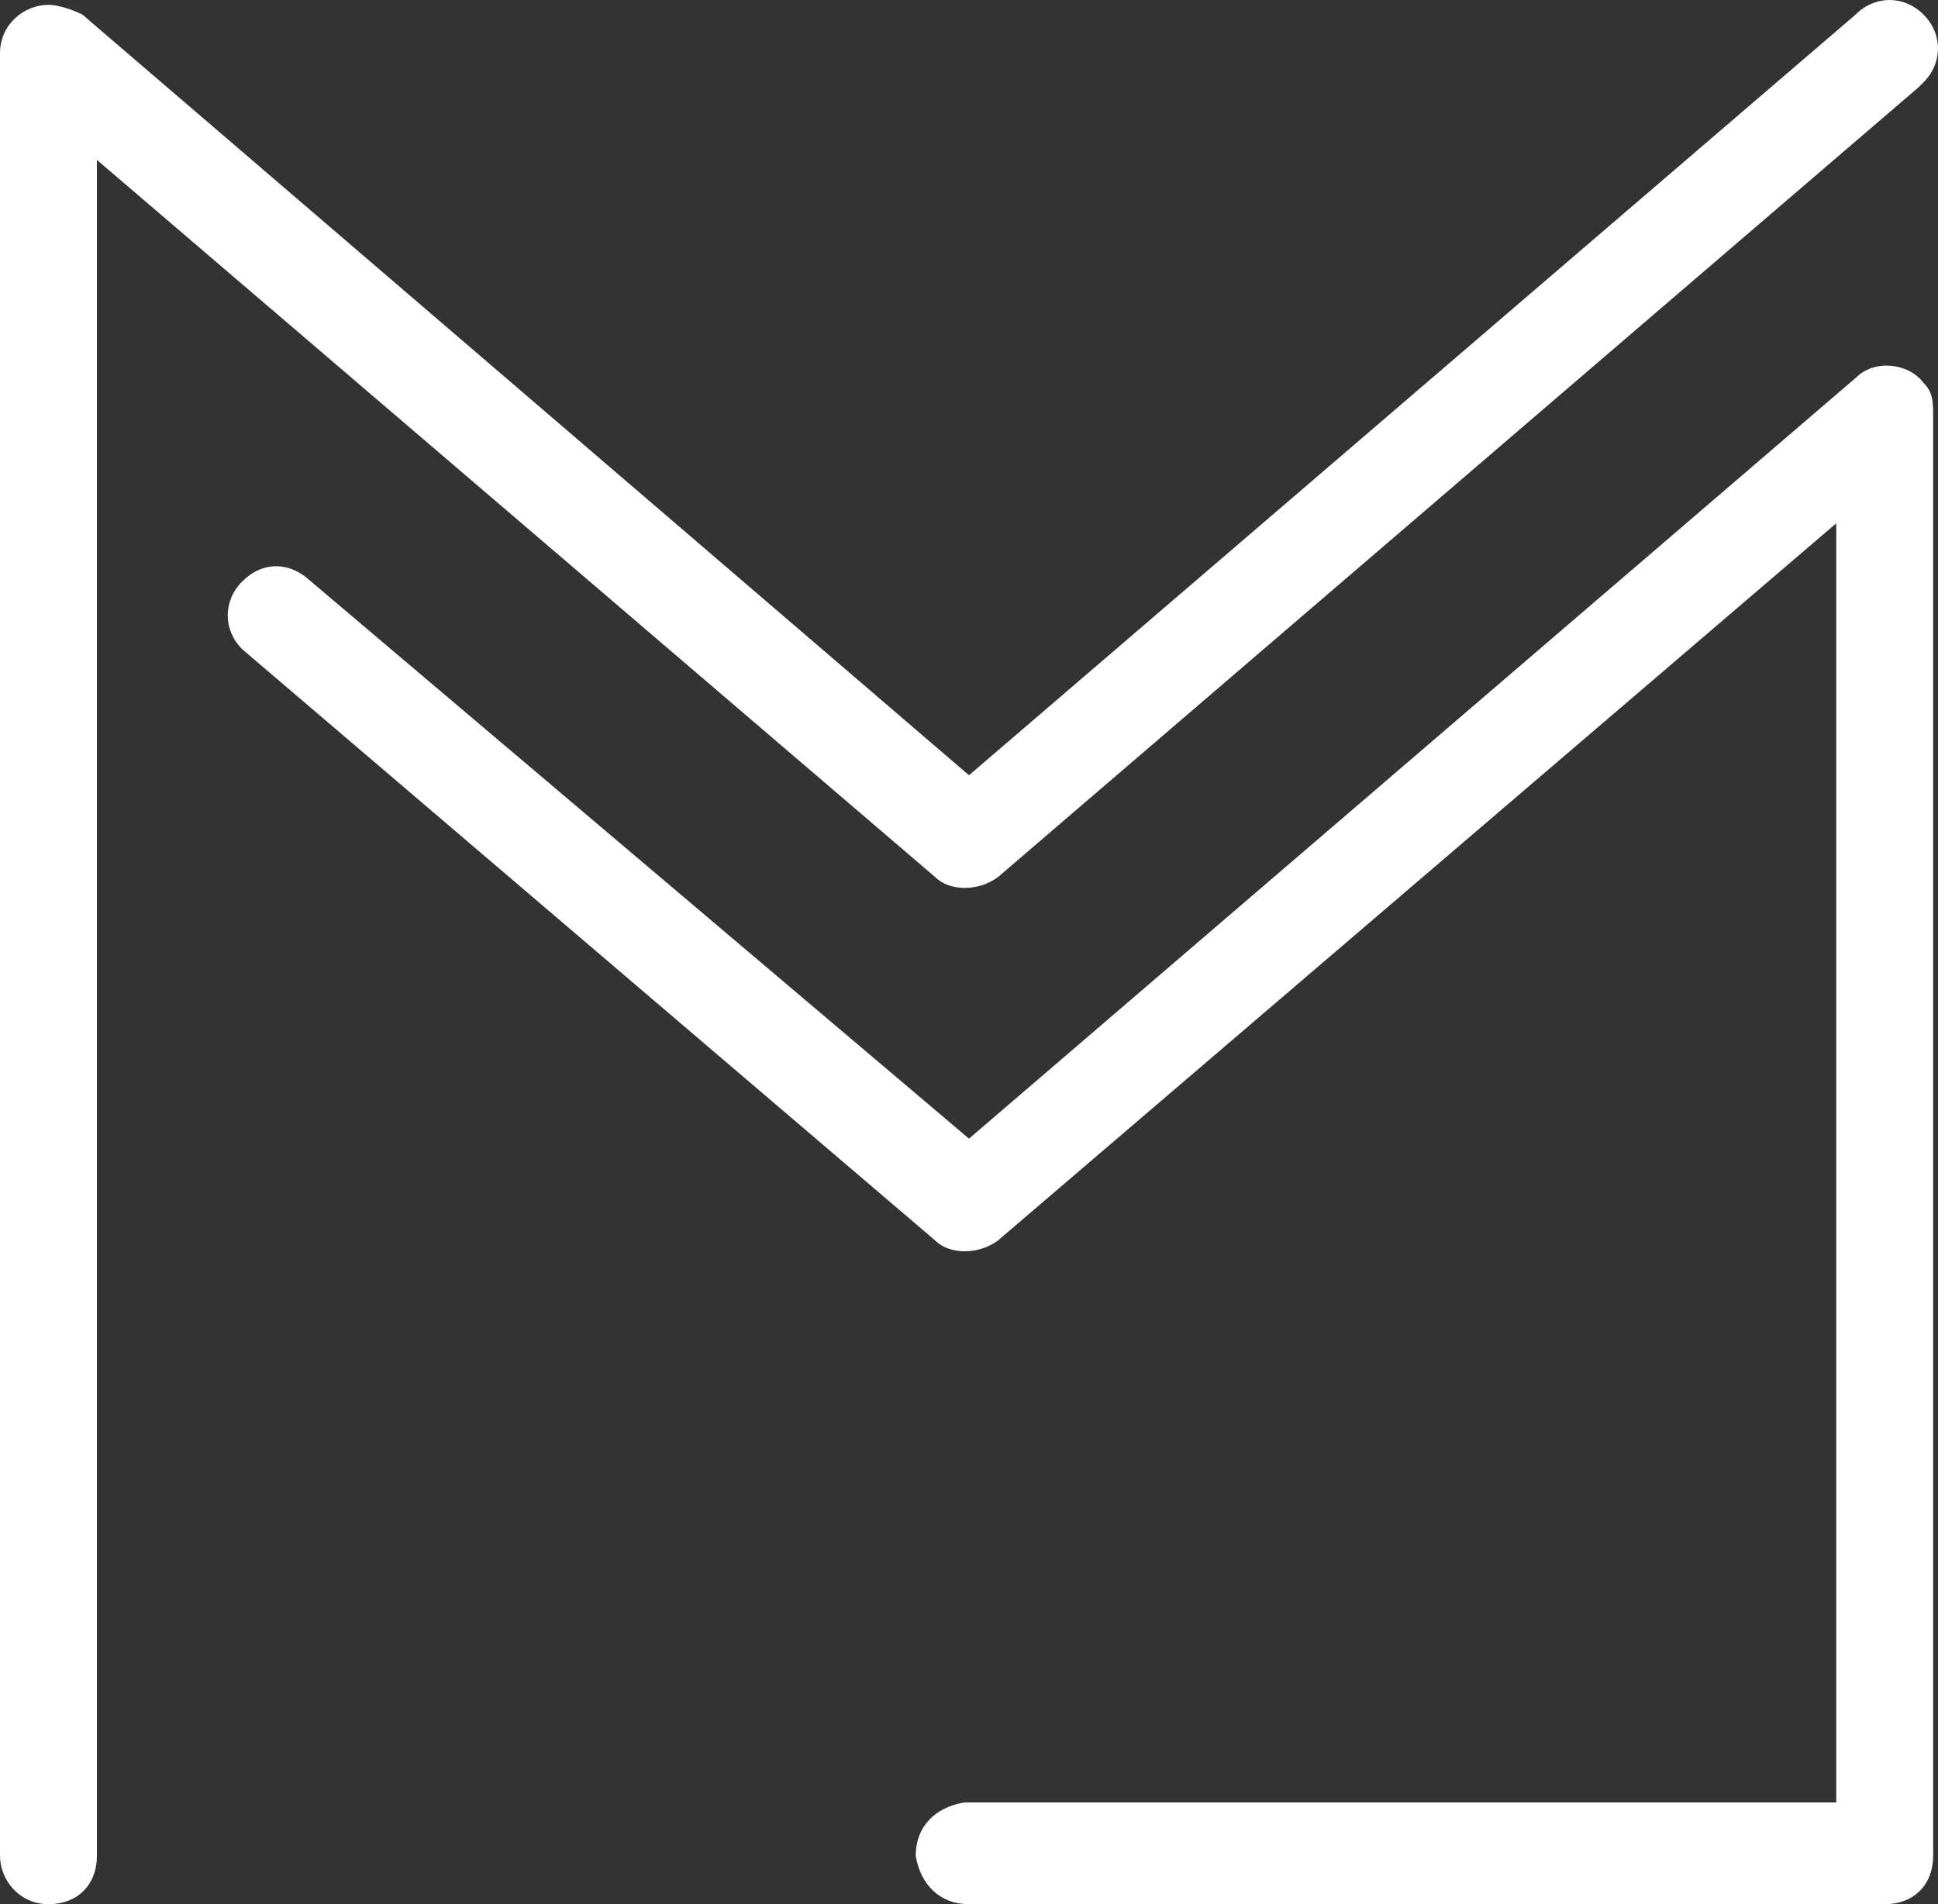 <?xml version="1.0" encoding="UTF-8"?> <svg xmlns="http://www.w3.org/2000/svg" xmlns:xlink="http://www.w3.org/1999/xlink" version="1.1" id="Ebene_1" x="0px" y="0px" width="40px" height="39.3px" viewBox="0 0 40 39.3" style="enable-background:new 0 0 40 39.3;" xml:space="preserve"><rect x="0" y="0" width="40" height="39.3" fill="#333333" stroke="none"/> <style type="text/css"> .st0{fill:#FFFFFF;} </style> <path class="st0" d="M1,39.3c-0.6,0-1-0.5-1-1V1.1c0-0.6,0.5-1,1-1c0.2,0,0.5,0.1,0.7,0.2L20,16L38.3,0.3c0.4-0.4,1-0.4,1.4,0 s0.4,1,0,1.4c0,0-0.1,0.1-0.1,0.1L20.6,18.1c-0.4,0.3-1,0.3-1.3,0L2,3.3v35C2,38.9,1.6,39.3,1,39.3"></path> <path class="st0" d="M38.9,39.3H20c-0.6,0-1-0.4-1.1-1c0-0.6,0.4-1,1-1.1c0,0,0.1,0,0.1,0h17.9V10.8L20.6,25.6c-0.4,0.3-1,0.3-1.3,0 L5,13.4c-0.4-0.4-0.4-1,0-1.4c0.4-0.4,0.9-0.4,1.3-0.1L20,23.5L38.3,7.8c0.4-0.4,1.1-0.3,1.4,0.1c0.2,0.2,0.2,0.4,0.2,0.7v29.7 C39.9,38.9,39.5,39.3,38.9,39.3C38.9,39.3,38.9,39.3,38.9,39.3"></path> </svg> 